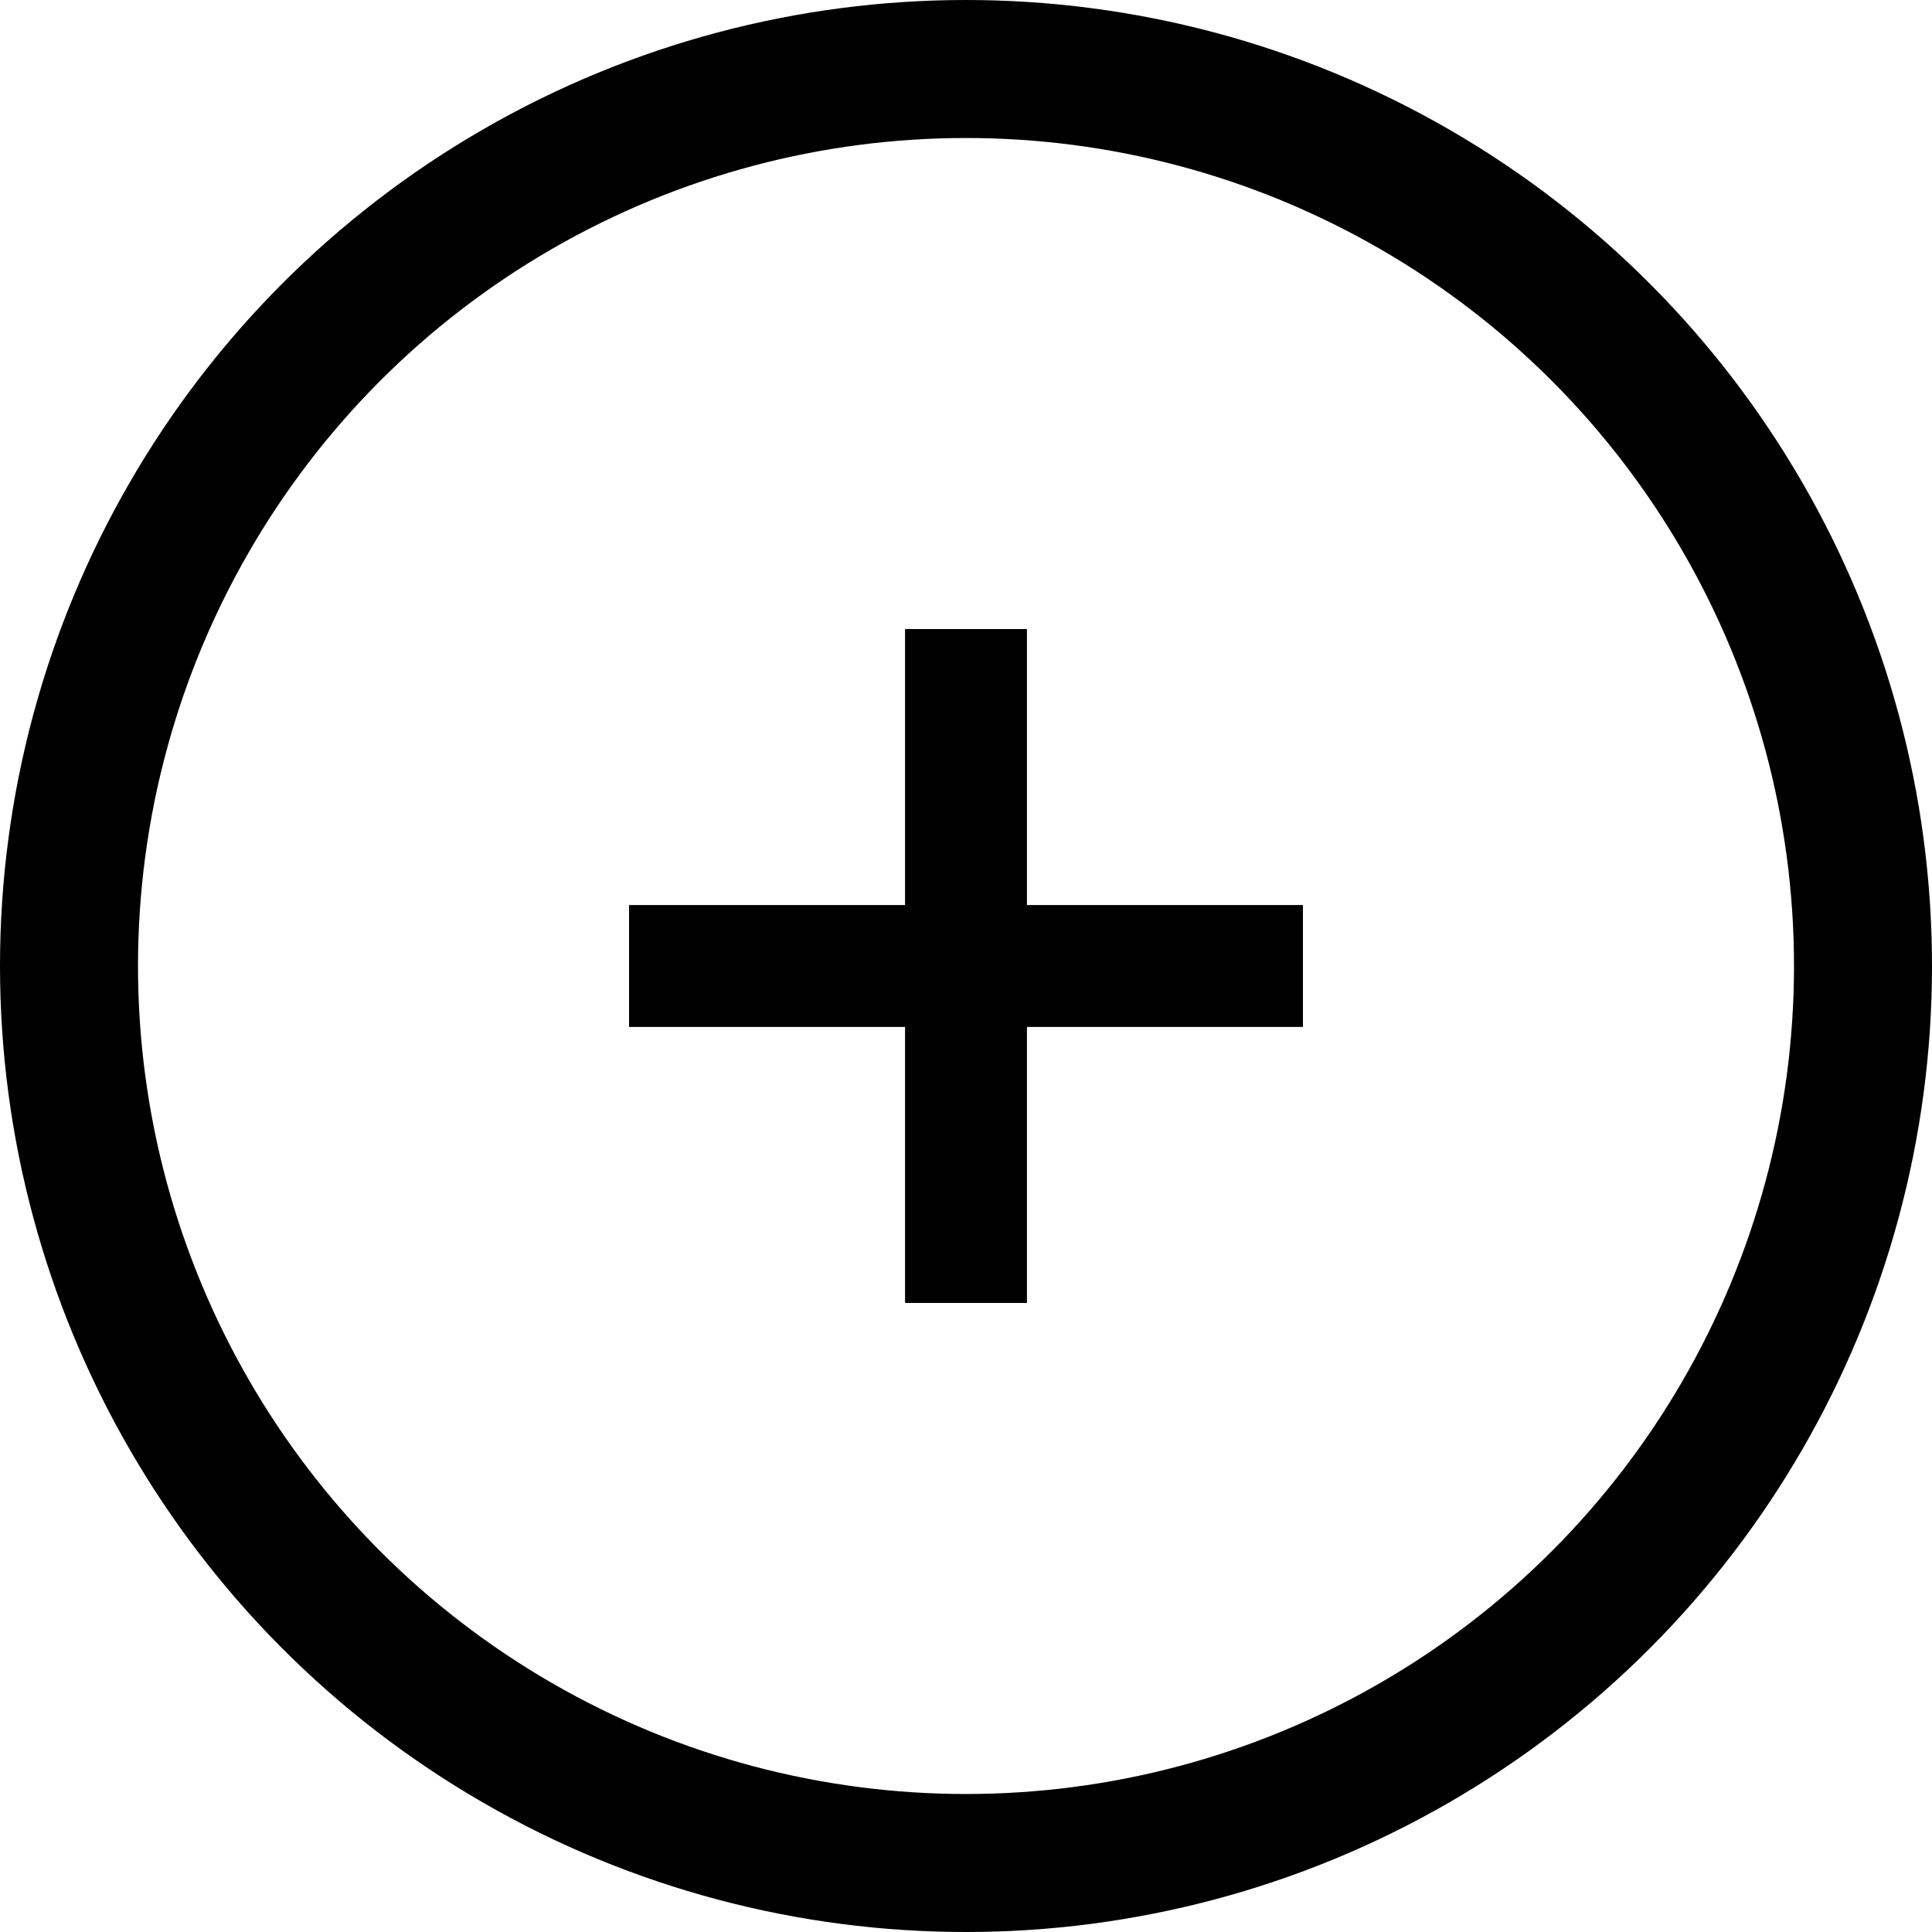 <svg width="42" height="42" viewBox="0 0 42 42" fill="none" xmlns="http://www.w3.org/2000/svg">
<mask id="mask0_1_134" style="mask-type:alpha" maskUnits="userSpaceOnUse" x="9" y="9" width="24" height="24">
<rect x="9" y="9" width="24" height="24" fill="#D9D9D9"/>
</mask>
<g mask="url(#mask0_1_134)">
<path d="M19.675 28.325V22.325H13.675V19.675H19.675V13.675H22.325V19.675H28.325V22.325H22.325V28.325H19.675Z" fill="black"/>
</g>
<circle cx="21" cy="21" r="19.5" stroke="black" stroke-width="3"/>
</svg>
